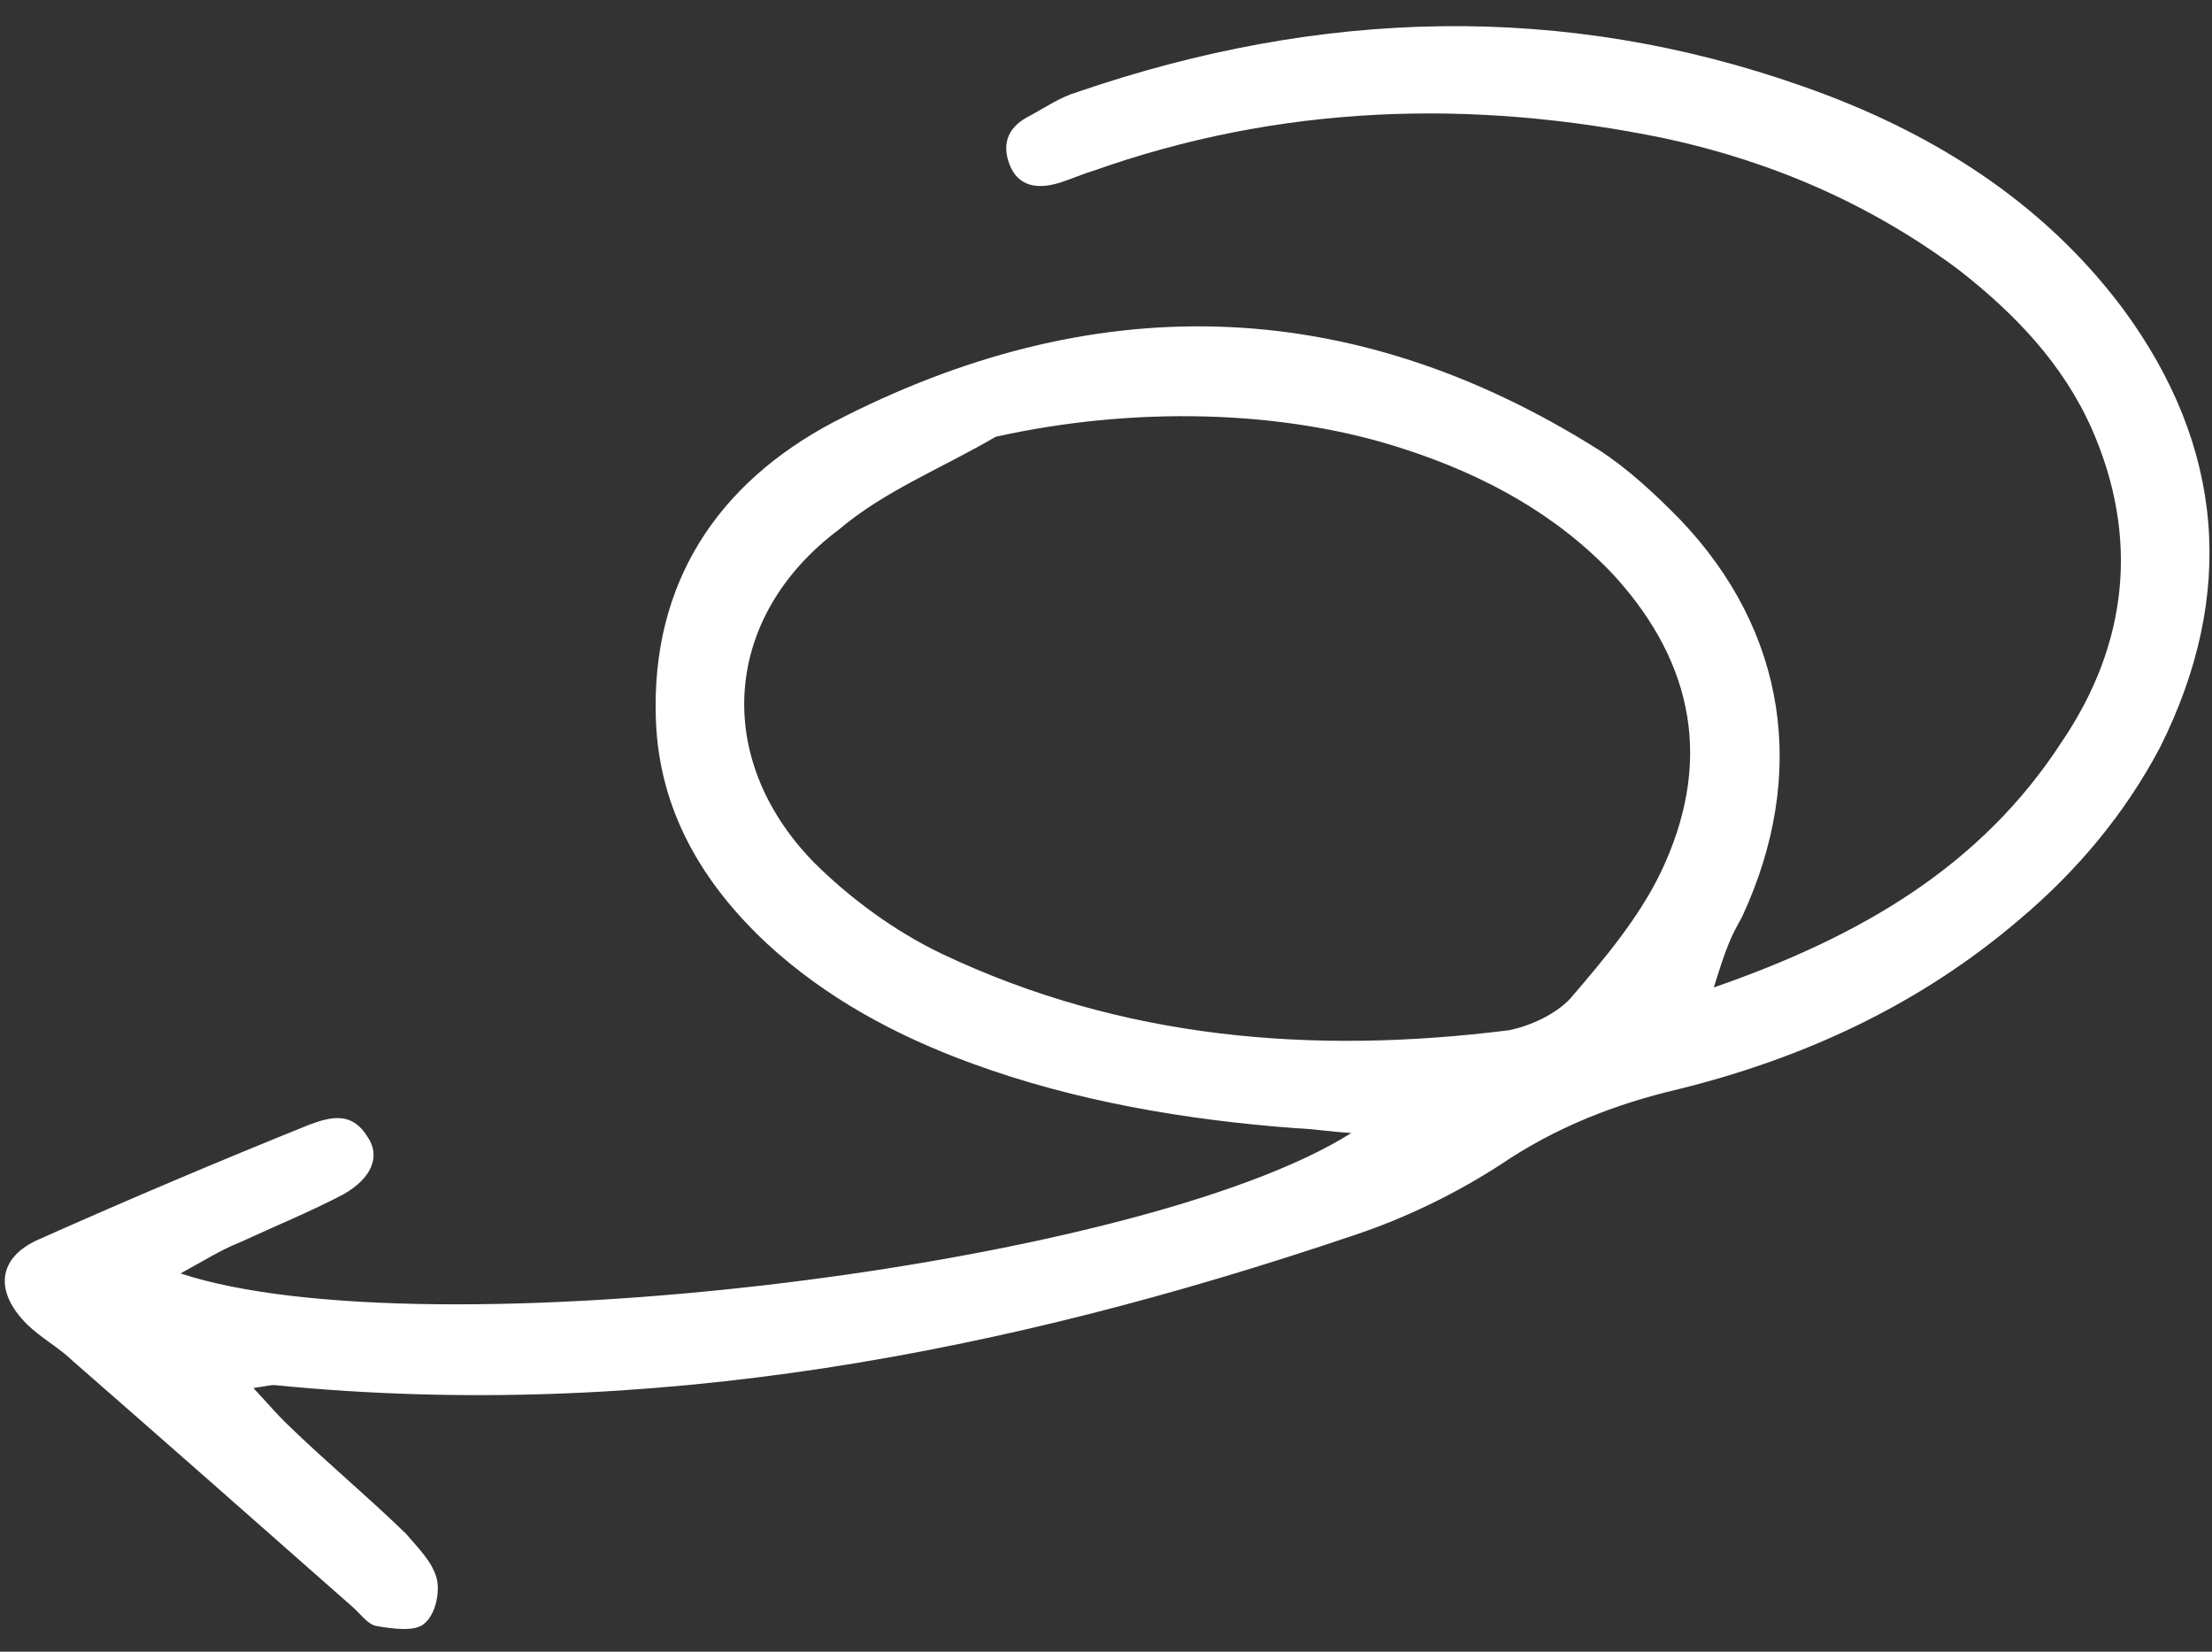 <svg width="75" height="56" viewBox="0 0 75 56" fill="none" xmlns="http://www.w3.org/2000/svg">
<rect x="0" y="0" width="75" height="56" fill="#333333" stroke="none"/>
<path d="M45.817 38.414C38.595 42.977 14.356 45.892 6.121 43.175C6.922 42.741 7.48 42.379 8.134 42.121C9.303 41.579 10.489 41.098 11.64 40.496C12.607 39.948 12.917 39.197 12.459 38.541C11.947 37.704 11.257 37.841 10.48 38.135C7.453 39.355 4.383 40.654 1.331 42.014C-0.082 42.627 -0.207 43.784 0.919 44.903C1.385 45.359 2.017 45.7 2.483 46.156C5.7 48.966 8.838 51.733 11.976 54.501C12.249 54.75 12.478 55.078 12.758 55.127C13.318 55.226 14.08 55.332 14.393 55.042C14.767 54.734 14.937 53.959 14.795 53.474C14.634 52.928 14.168 52.472 13.763 51.998C12.461 50.733 11.055 49.565 9.754 48.301C9.384 47.948 9.076 47.577 8.592 47.061C9.038 46.995 9.221 46.942 9.361 46.966C21.942 48.207 34.074 45.889 45.907 41.88C47.661 41.298 49.344 40.473 50.851 39.503C52.732 38.224 54.756 37.431 56.931 36.923C61.2 35.864 65.115 34.053 68.508 31.144C70.422 29.526 72.046 27.598 73.24 25.336C75.832 20.157 75.418 15.139 71.989 10.48C69.247 6.805 65.43 4.435 61.136 2.93C52.987 0.056 44.76 0.302 36.557 3.111C35.947 3.291 35.45 3.635 34.936 3.918C34.238 4.255 33.935 4.805 34.229 5.576C34.522 6.346 35.204 6.409 35.876 6.211C36.243 6.103 36.653 5.917 37.019 5.809C43.389 3.539 49.902 3.336 56.477 4.697C60.093 5.478 63.442 6.931 66.419 9.153C68.317 10.637 69.945 12.333 70.928 14.548C72.542 18.226 72.143 21.836 69.924 25.125C67.186 29.358 63.108 31.744 58.108 33.479C58.314 32.825 58.451 32.389 58.606 32.014C58.718 31.718 58.891 31.403 59.065 31.089C61.301 26.279 60.599 21.41 56.956 17.605C56.103 16.736 55.188 15.885 54.205 15.251C45.727 9.903 36.99 9.772 28.238 14.324C24.333 16.396 22.071 19.764 22.238 24.394C22.344 27.46 23.801 29.931 26 31.987C28.004 33.835 30.373 35.116 32.975 36.063C36.472 37.341 40.174 37.965 43.91 38.25C44.513 38.27 45.073 38.369 45.817 38.414ZM33.759 14.809C38.37 13.782 43.503 13.853 47.7 15.254C50.345 16.123 52.793 17.446 54.729 19.513C57.475 22.527 58.072 25.91 56.301 29.595C55.558 31.132 54.377 32.534 53.24 33.857C52.736 34.401 51.855 34.792 51.165 34.929C44.507 35.768 38.042 35.231 31.948 32.345C30.325 31.571 28.797 30.439 27.575 29.217C24.143 25.679 24.526 20.887 28.444 17.955C29.983 16.645 31.946 15.87 33.759 14.809Z" fill="white"/>
</svg>
